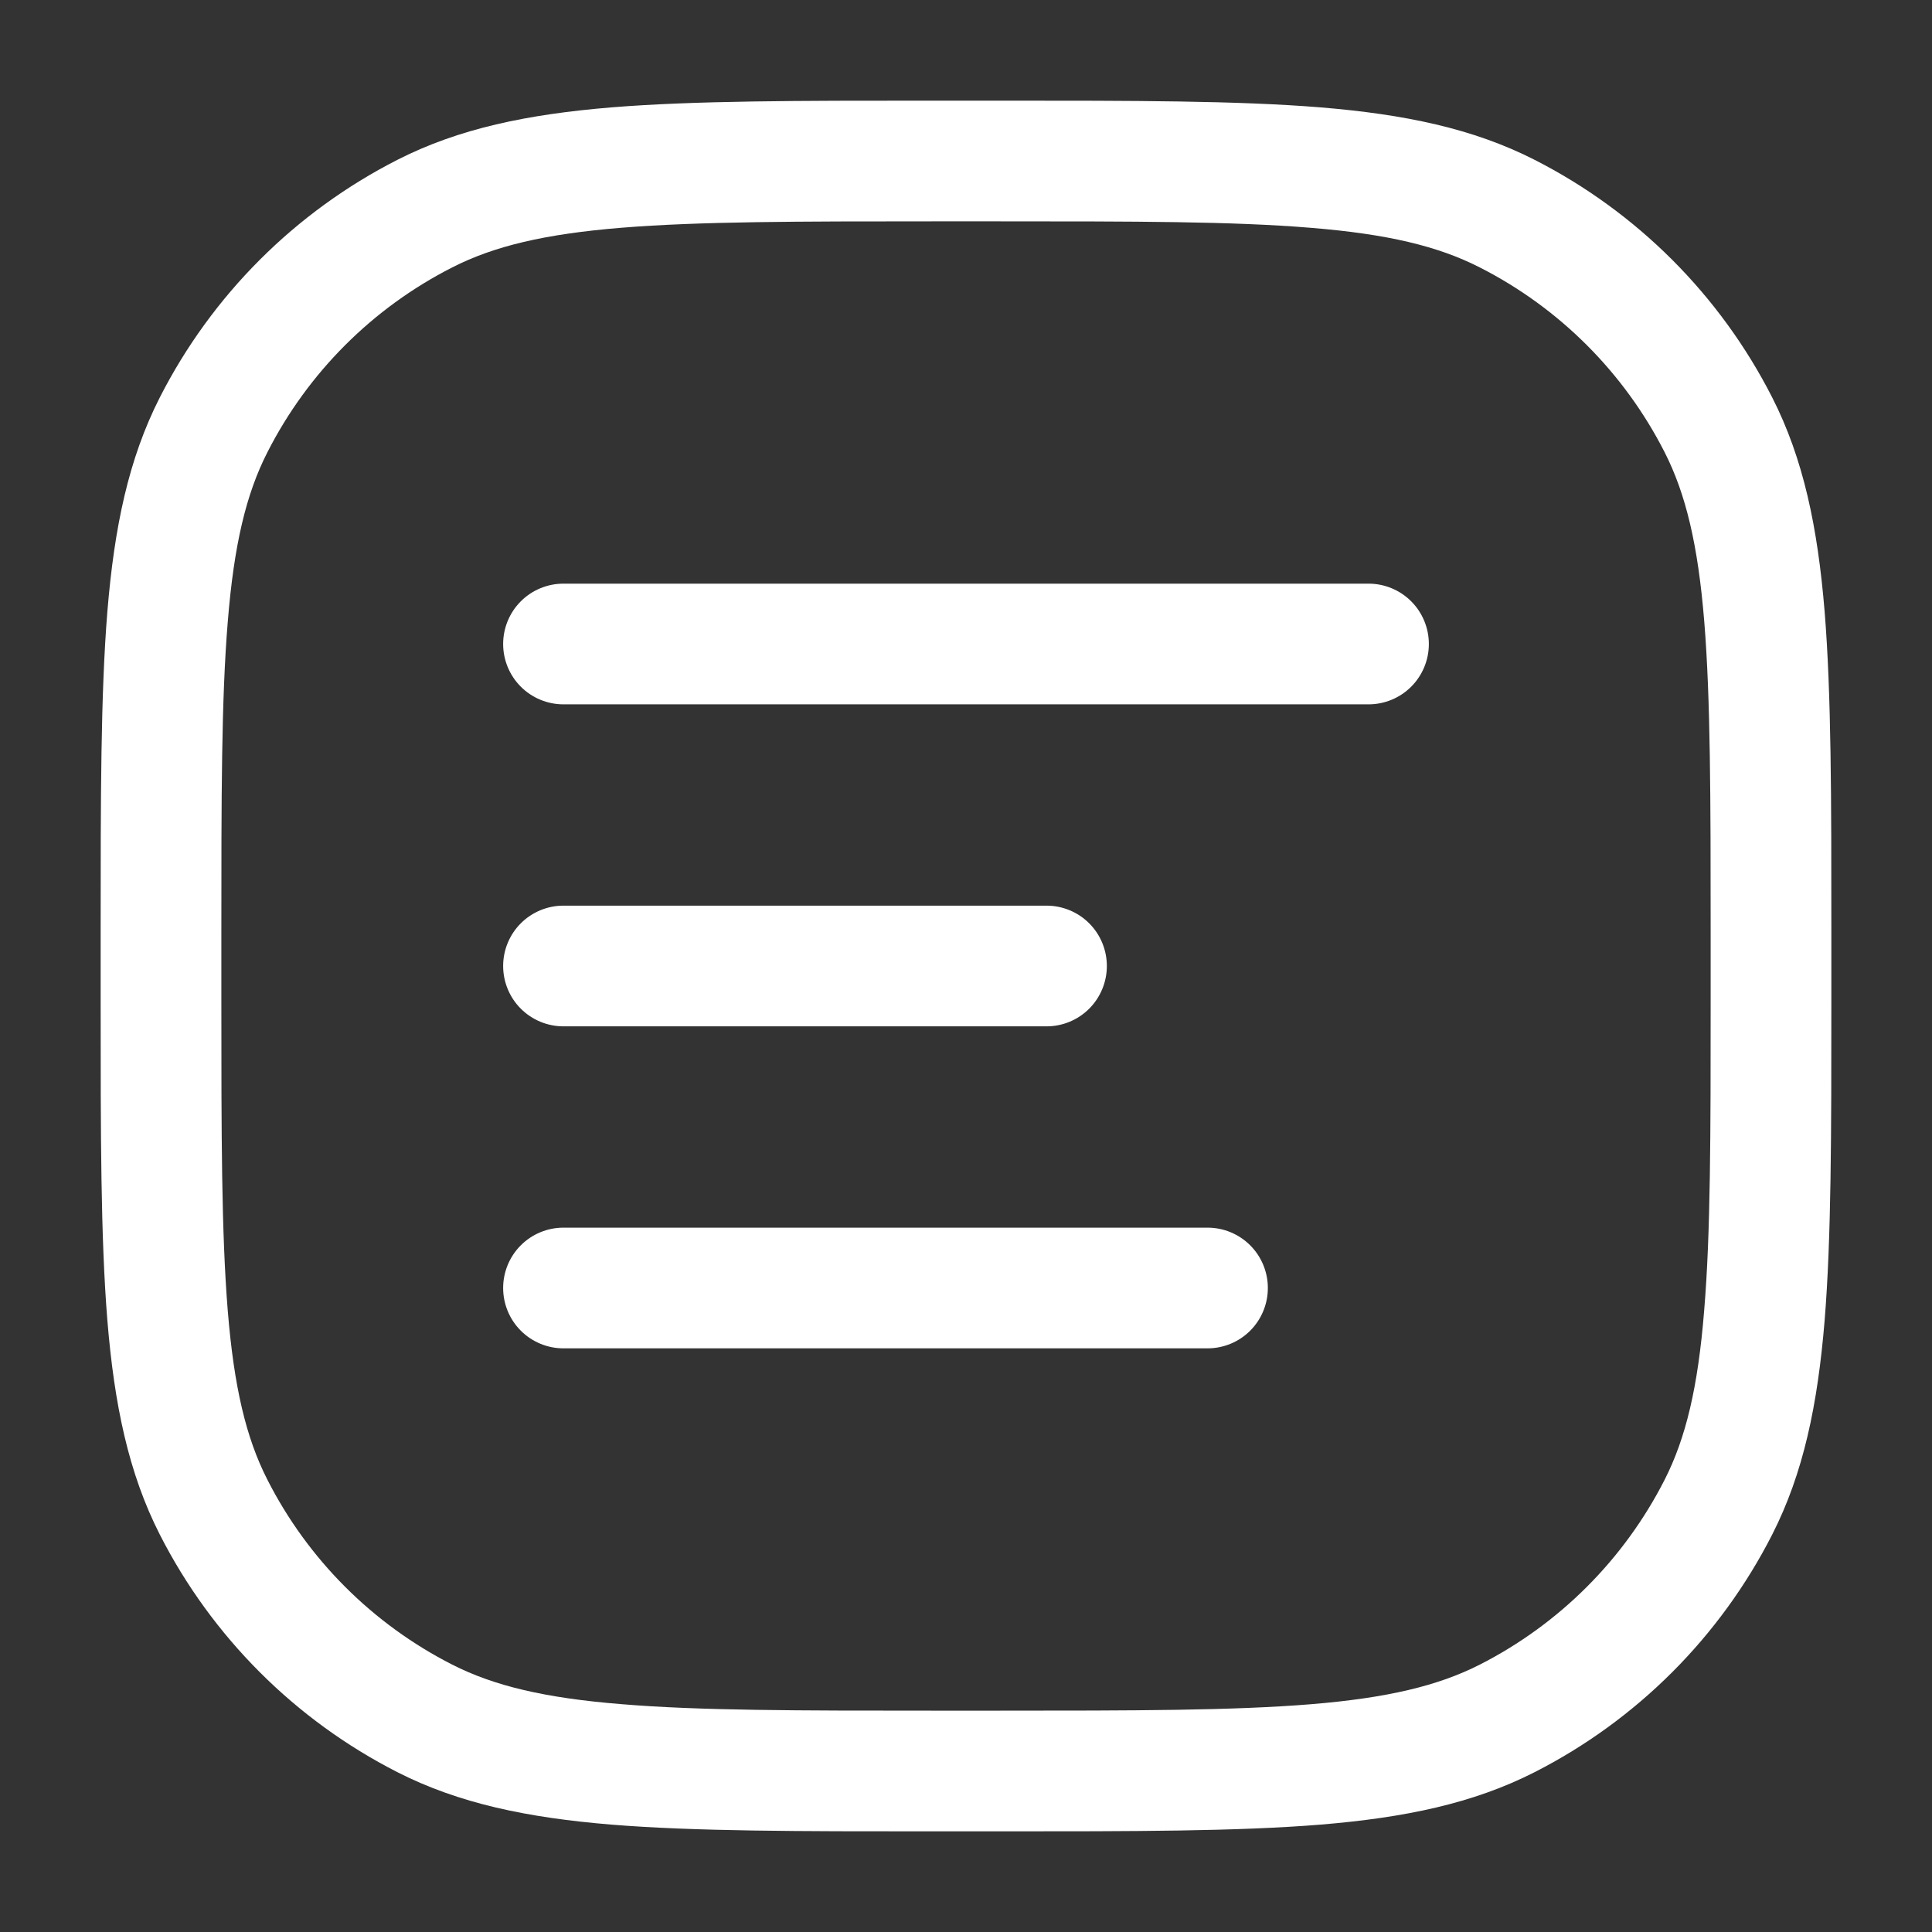 <svg width="42" height="42" viewBox="0 0 42 42" fill="none" xmlns="http://www.w3.org/2000/svg">
<rect x="0" y="0" width="42" height="42" fill="#333333" stroke="none"/>
<path fill-rule="evenodd" clip-rule="evenodd" d="M20.3 2.188H20.241C17.351 2.188 15.101 2.188 13.296 2.334C11.464 2.485 9.977 2.793 8.638 3.475C6.415 4.608 4.608 6.415 3.475 8.638C2.793 9.977 2.485 11.464 2.334 13.296C2.188 15.101 2.188 17.351 2.188 20.241V21.759C2.188 24.649 2.188 26.899 2.334 28.703C2.485 30.536 2.793 32.023 3.475 33.362C4.608 35.585 6.415 37.392 8.638 38.525C9.977 39.207 11.464 39.515 13.296 39.666C15.101 39.812 17.351 39.812 20.241 39.812H21.759C24.651 39.812 26.899 39.812 28.703 39.666C30.536 39.515 32.023 39.207 33.362 38.525C35.585 37.392 37.392 35.585 38.525 33.362C39.207 32.023 39.515 30.536 39.666 28.703C39.812 26.899 39.812 24.649 39.812 21.759V20.241C39.812 17.351 39.812 15.101 39.666 13.296C39.515 11.464 39.207 9.977 38.525 8.638C37.392 6.415 35.585 4.608 33.362 3.475C32.023 2.793 30.536 2.485 28.703 2.334C26.899 2.188 24.649 2.188 21.759 2.188H20.3ZM9.83 5.814C10.736 5.351 11.842 5.087 13.51 4.951C15.195 4.814 17.337 4.812 20.3 4.812H21.7C24.661 4.812 26.805 4.812 28.49 4.952C30.16 5.087 31.264 5.351 32.17 5.814C33.9 6.694 35.306 8.1 36.187 9.83C36.648 10.736 36.913 11.842 37.049 13.51C37.186 15.195 37.188 17.337 37.188 20.3V21.7C37.188 24.661 37.188 26.805 37.047 28.49C36.913 30.16 36.648 31.264 36.187 32.17C35.306 33.9 33.9 35.306 32.17 36.187C31.264 36.648 30.158 36.913 28.49 37.049C26.805 37.186 24.661 37.188 21.7 37.188H20.3C17.337 37.188 15.195 37.188 13.51 37.047C11.841 36.913 10.736 36.648 9.83 36.187C8.1 35.306 6.694 33.9 5.814 32.17C5.351 31.264 5.087 30.158 4.951 28.49C4.814 26.805 4.812 24.661 4.812 21.7V20.3C4.812 17.337 4.812 15.195 4.952 13.51C5.087 11.841 5.351 10.736 5.814 9.83C6.694 8.1 8.1 6.694 9.83 5.814ZM12.25 12.688C11.902 12.688 11.568 12.826 11.322 13.072C11.076 13.318 10.938 13.652 10.938 14C10.938 14.348 11.076 14.682 11.322 14.928C11.568 15.174 11.902 15.312 12.25 15.312H29.75C30.098 15.312 30.432 15.174 30.678 14.928C30.924 14.682 31.062 14.348 31.062 14C31.062 13.652 30.924 13.318 30.678 13.072C30.432 12.826 30.098 12.688 29.75 12.688H12.25ZM10.938 21C10.938 20.652 11.076 20.318 11.322 20.072C11.568 19.826 11.902 19.688 12.25 19.688H22.75C23.098 19.688 23.432 19.826 23.678 20.072C23.924 20.318 24.062 20.652 24.062 21C24.062 21.348 23.924 21.682 23.678 21.928C23.432 22.174 23.098 22.312 22.75 22.312H12.25C11.902 22.312 11.568 22.174 11.322 21.928C11.076 21.682 10.938 21.348 10.938 21ZM12.25 26.688C11.902 26.688 11.568 26.826 11.322 27.072C11.076 27.318 10.938 27.652 10.938 28C10.938 28.348 11.076 28.682 11.322 28.928C11.568 29.174 11.902 29.312 12.25 29.312H26.25C26.598 29.312 26.932 29.174 27.178 28.928C27.424 28.682 27.562 28.348 27.562 28C27.562 27.652 27.424 27.318 27.178 27.072C26.932 26.826 26.598 26.688 26.25 26.688H12.25Z" fill="white"/>
</svg>
